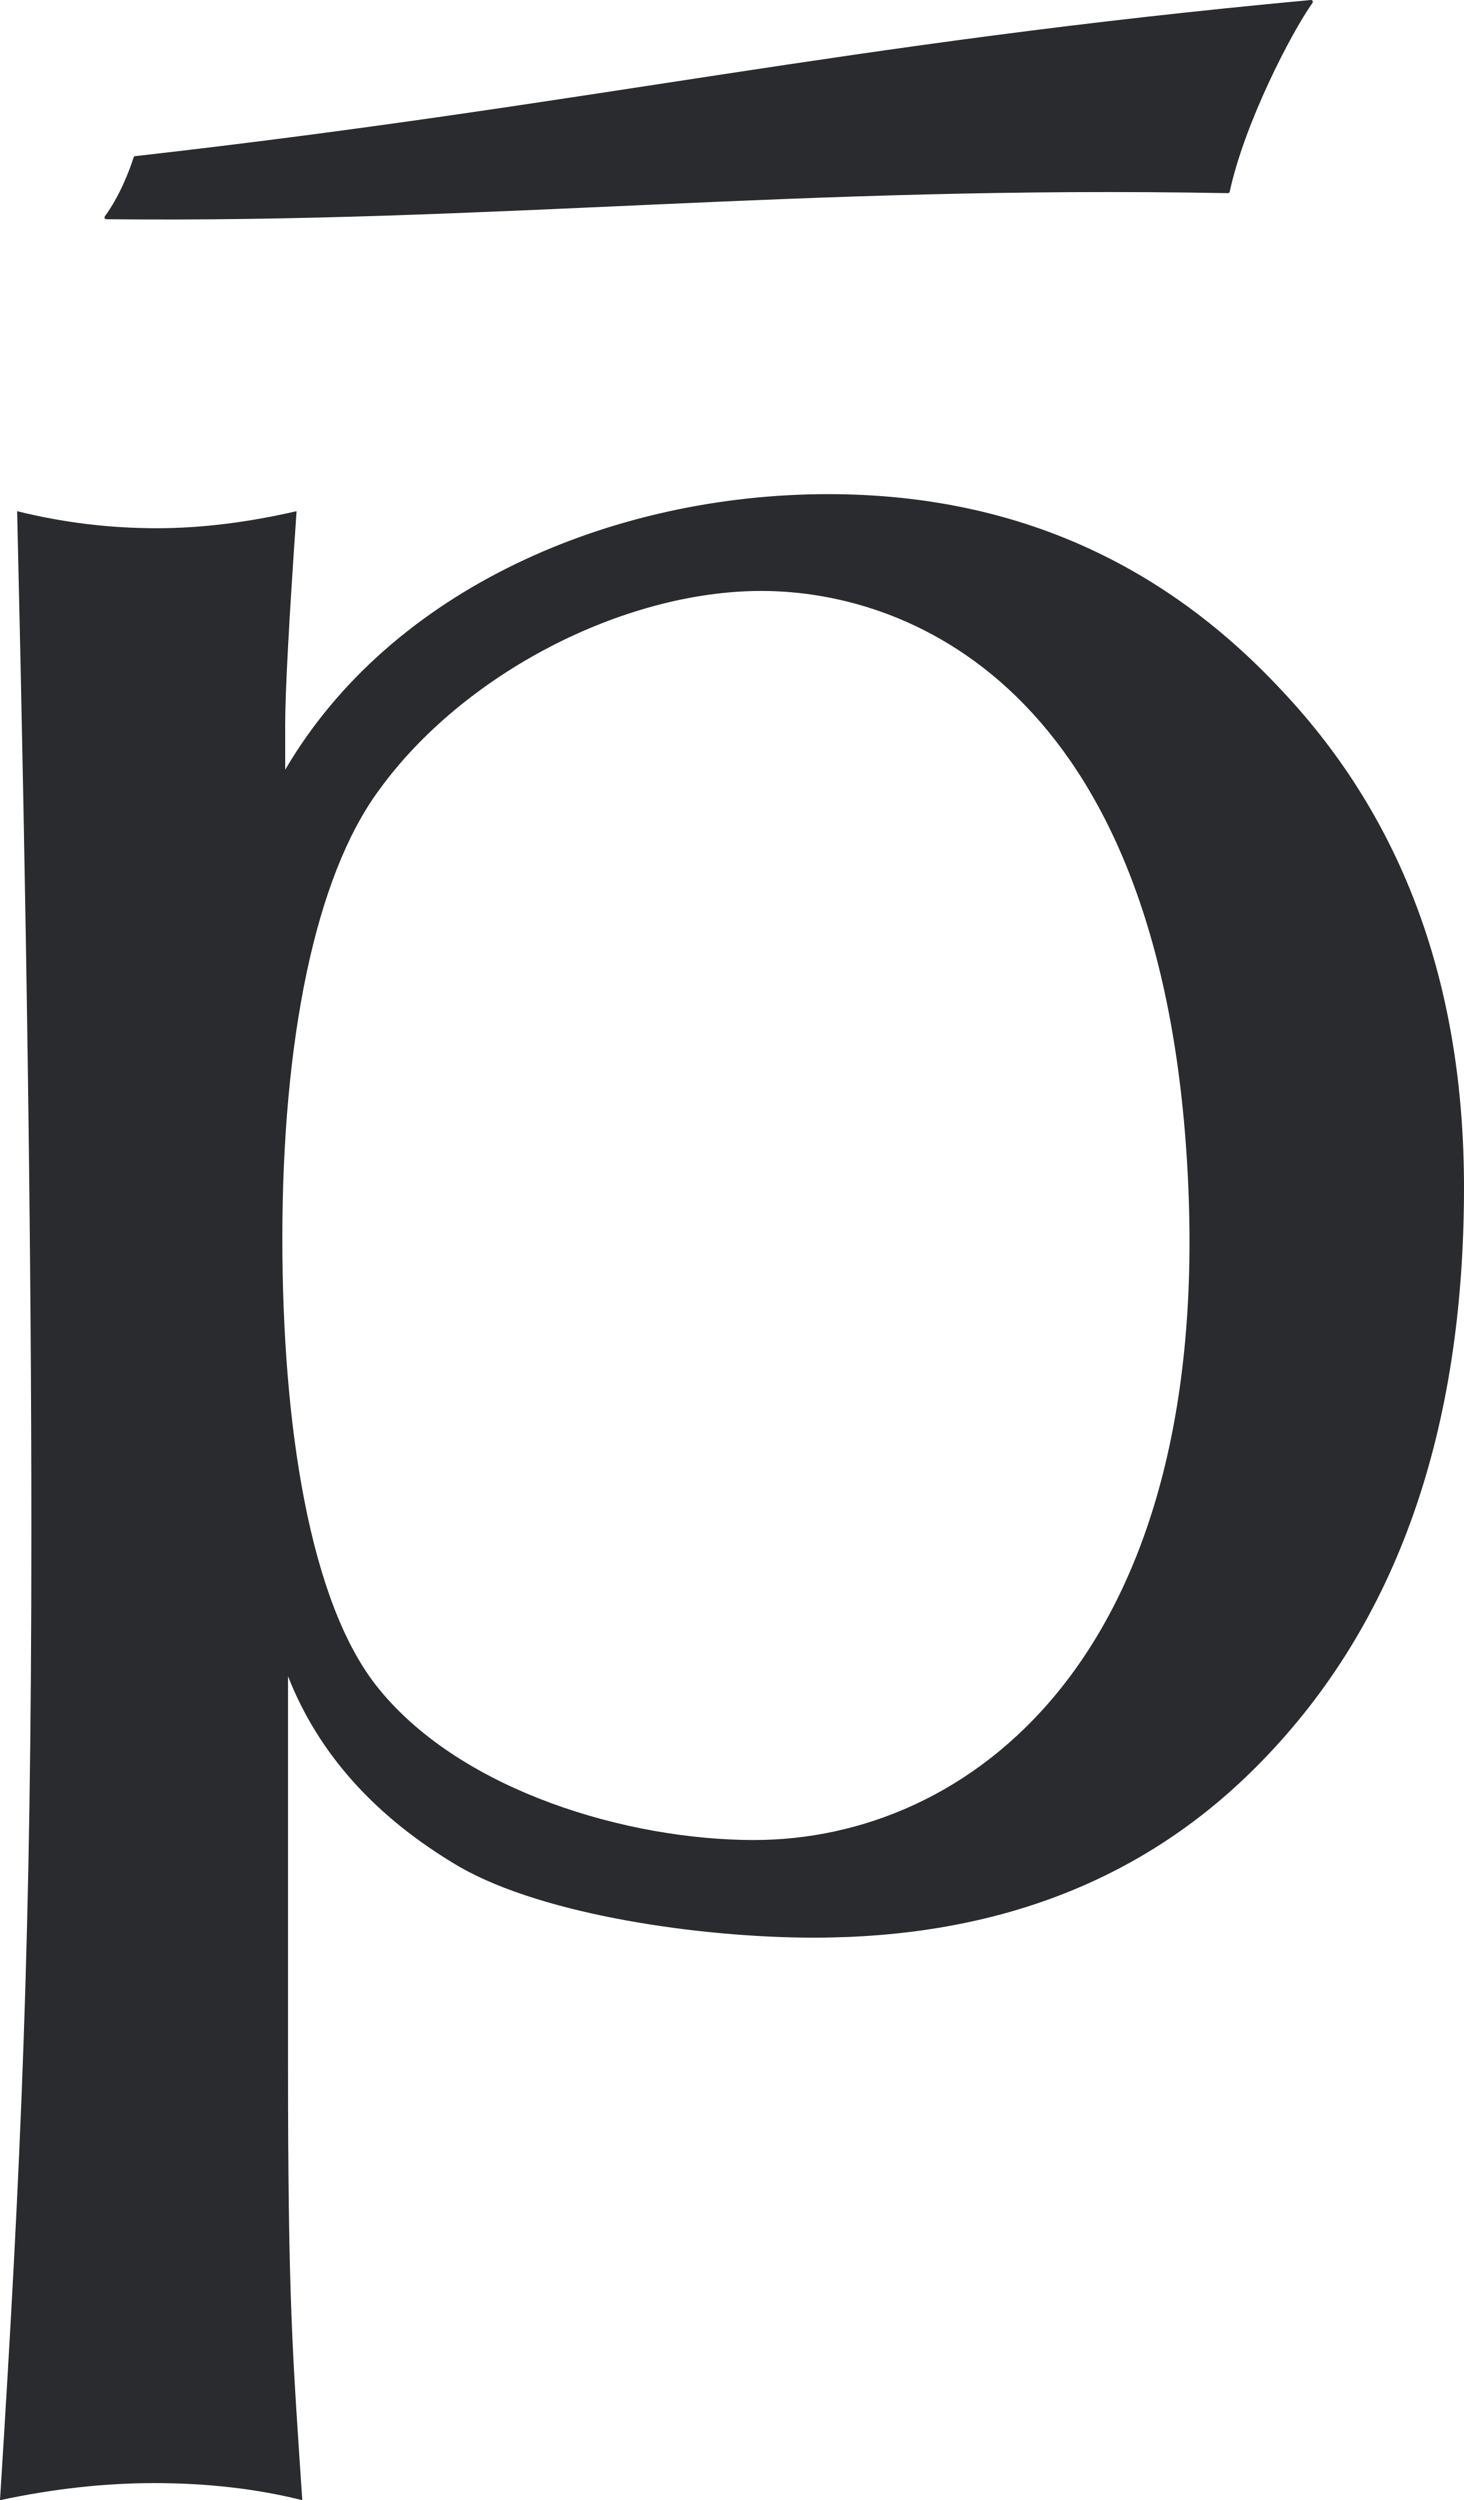 <?xml version="1.0" encoding="UTF-8"?> <svg xmlns="http://www.w3.org/2000/svg" width="205" height="350" viewBox="0 0 205 350" fill="none"><path d="M14.883 30.689C69.022 31.242 111.762 25.929 171.94 27.04C172.059 27.04 172.167 26.961 172.192 26.846C174.266 17.227 180.801 4.612 183.789 0.402C183.913 0.224 183.764 -0.019 183.549 0.001C117.896 6.078 82.802 14.639 18.921 21.859C18.822 21.872 18.735 21.942 18.706 22.037C18.173 23.774 16.727 27.523 14.681 30.28C14.557 30.445 14.677 30.685 14.883 30.689Z" fill="#2A2B2F"></path><path fill-rule="evenodd" clip-rule="evenodd" d="M179.449 96.622C162.413 78.322 141.247 69.175 115.957 69.175C85.877 69.175 54.842 82.302 39.934 107.759V101.394C39.934 96.886 40.467 86.942 41.529 71.561C34.606 73.15 28.084 73.947 21.963 73.947C15.309 73.947 8.787 73.15 2.397 71.561C3.728 127.784 4.393 175.385 4.393 214.37C4.393 271.386 2.93 303.324 0 350C7.452 348.407 14.643 347.61 21.562 347.61C29.014 347.61 35.937 348.407 42.327 350C40.996 329.843 40.33 322.705 40.33 288.757V234.655C44.592 245.528 52.577 254.411 64.29 261.309C76.267 268.203 98.52 271.254 113.957 271.254C139.78 271.254 160.677 263.031 176.647 246.589C195.548 227.228 205 200.446 205 166.233C205 137.857 196.482 114.653 179.445 96.618L179.449 96.622ZM53.114 236.5C43.265 224.566 39.537 199.121 39.537 173.399C39.537 145.82 44.063 122.756 53.114 110.554C64.827 94.376 87.191 82.727 106.621 82.727C128.104 82.727 163.487 97.418 166.401 166.237C169.195 232.273 135.577 257.586 105.575 257.586C88.005 257.586 64.823 250.824 53.11 236.5H53.114Z" fill="#2A2B2F"></path></svg> 